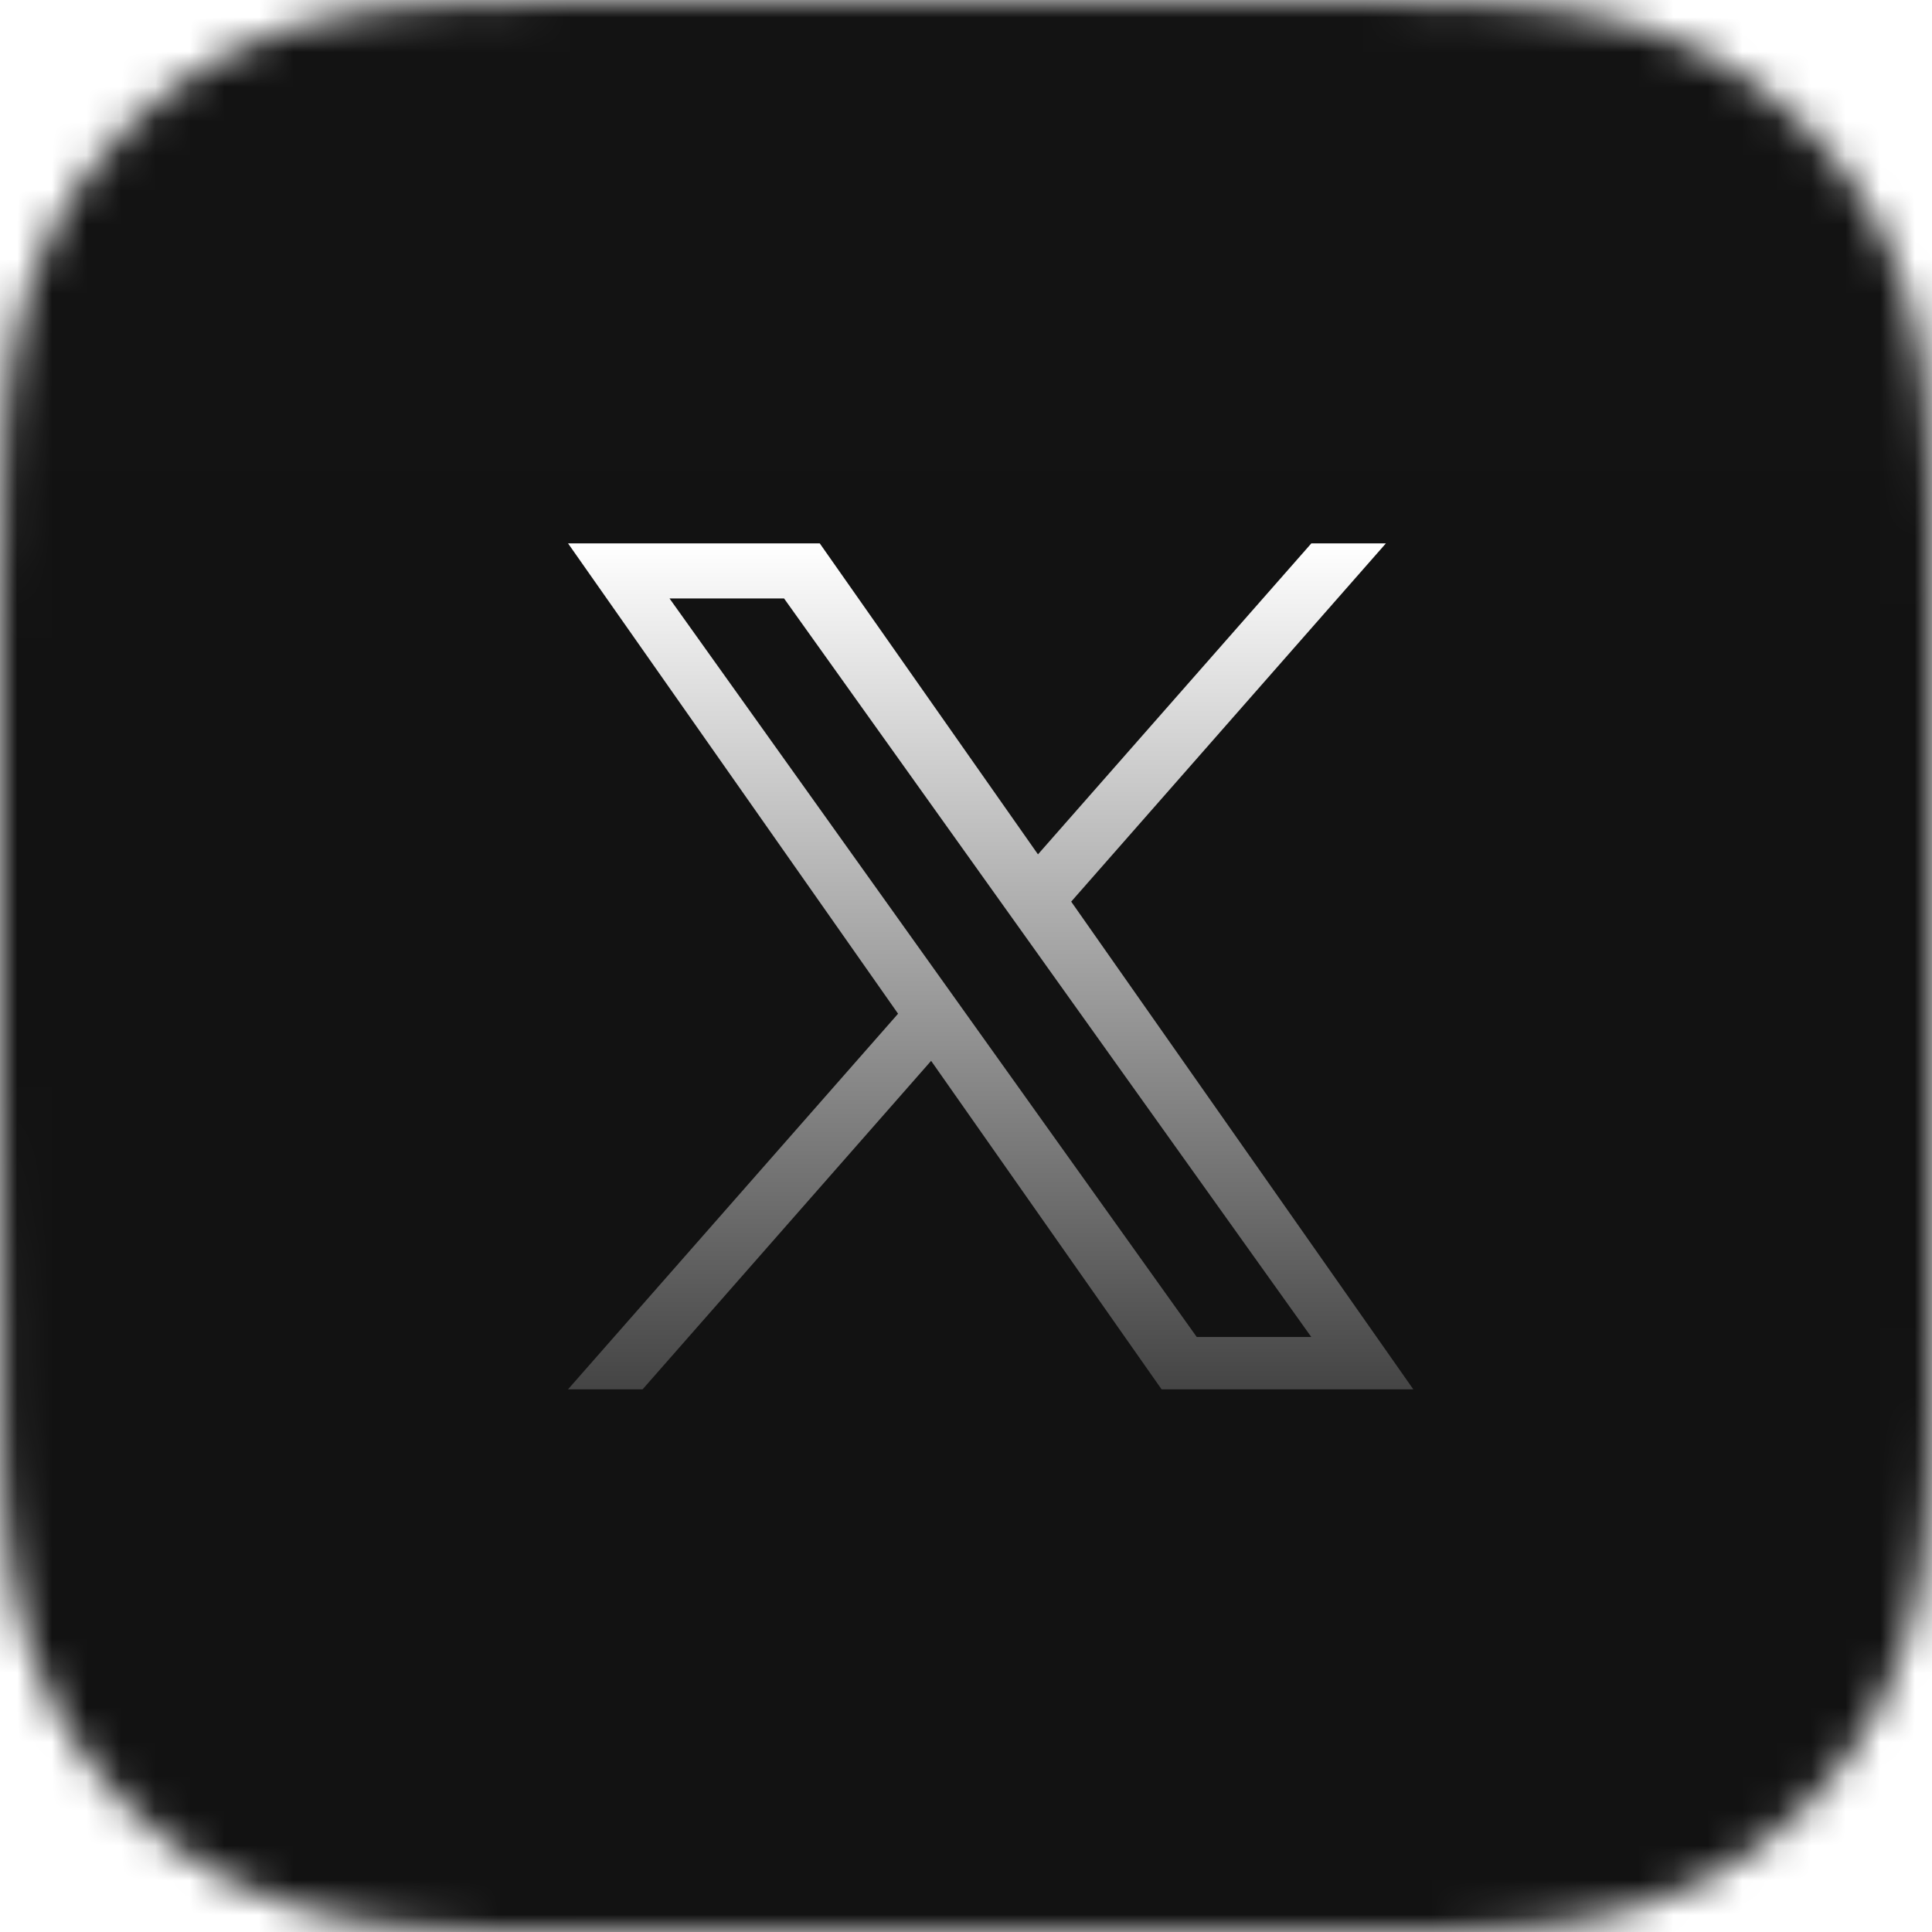 <svg width="52" height="52" viewBox="0 0 56 56" fill="none" xmlns="http://www.w3.org/2000/svg">
<g clip-path="url(#clip0_611_256)">
<mask id="mask0_611_256" style="mask-type:luminance" maskUnits="userSpaceOnUse" x="0" y="0" width="56" height="56">
<path fill-rule="evenodd" clip-rule="evenodd" d="M56 17.441C56 16.776 56 16.111 55.996 15.446C55.993 14.886 55.986 14.326 55.971 13.766C55.938 12.546 55.866 11.316 55.649 10.109C55.429 8.885 55.07 7.746 54.504 6.634C53.947 5.541 53.22 4.541 52.352 3.674C51.484 2.807 50.484 2.08 49.391 1.524C48.277 0.957 47.137 0.598 45.912 0.378C44.705 0.161 43.474 0.089 42.254 0.056C41.694 0.041 41.134 0.035 40.573 0.031C39.908 0.027 39.243 0.028 38.578 0.028L30.854 0H25.078L17.491 0.028C16.824 0.028 16.158 0.027 15.491 0.031C14.93 0.035 14.368 0.041 13.807 0.056C12.584 0.089 11.351 0.161 10.141 0.378C8.914 0.598 7.772 0.957 6.657 1.523C5.562 2.08 4.559 2.807 3.69 3.674C2.82 4.541 2.092 5.541 1.534 6.634C0.966 7.746 0.606 8.886 0.386 10.111C0.168 11.317 0.096 12.547 0.063 13.766C0.048 14.326 0.042 14.886 0.038 15.446C0.034 16.111 0 16.937 0 17.602L0 25.084L0 30.922L0.035 38.563C0.035 39.229 0.034 39.895 0.038 40.56C0.042 41.121 0.048 41.682 0.063 42.242C0.096 43.464 0.168 44.696 0.386 45.904C0.606 47.13 0.966 48.271 1.534 49.384C2.092 50.479 2.82 51.48 3.69 52.349C4.559 53.217 5.561 53.945 6.657 54.502C7.772 55.069 8.915 55.429 10.142 55.649C11.351 55.866 12.585 55.938 13.807 55.971C14.368 55.986 14.93 55.993 15.491 55.996C16.158 56 16.824 56 17.491 56L25.146 56H30.937L38.578 56C39.243 56 39.908 56 40.573 55.996C41.134 55.993 41.694 55.986 42.254 55.971C43.475 55.938 44.706 55.866 45.913 55.649C47.138 55.428 48.277 55.069 49.39 54.502C50.484 53.945 51.484 53.217 52.352 52.349C53.219 51.48 53.947 50.479 54.503 49.385C55.07 48.271 55.429 47.129 55.65 45.903C55.866 44.695 55.938 43.464 55.971 42.242C55.986 41.682 55.993 41.121 55.996 40.56C56 39.895 56 39.229 56 38.563C56 38.563 56 31.057 56 30.922V25.078C56 24.978 56 17.441 56 17.441Z" fill="white"/>
</mask>
<g mask="url(#mask0_611_256)">
<rect x="-3.942" y="-4.214" width="62.117" height="62.117" fill="#101010"/>
<g filter="url(#filter0_ii_611_256)">
<path fill-rule="evenodd" clip-rule="evenodd" d="M56 17.441C56 16.776 56 16.111 55.996 15.446C55.993 14.886 55.986 14.326 55.971 13.766C55.938 12.546 55.866 11.316 55.649 10.109C55.429 8.885 55.07 7.746 54.504 6.634C53.947 5.541 53.22 4.541 52.352 3.674C51.484 2.807 50.484 2.08 49.391 1.524C48.277 0.957 47.137 0.598 45.912 0.378C44.705 0.161 43.474 0.089 42.254 0.056C41.694 0.041 41.134 0.035 40.573 0.031C39.908 0.027 39.243 0.028 38.578 0.028L30.854 0H25.078L17.491 0.028C16.824 0.028 16.158 0.027 15.491 0.031C14.93 0.035 14.368 0.041 13.807 0.056C12.584 0.089 11.351 0.161 10.141 0.378C8.914 0.598 7.772 0.957 6.657 1.523C5.562 2.08 4.559 2.807 3.69 3.674C2.82 4.541 2.092 5.541 1.534 6.634C0.966 7.746 0.606 8.886 0.386 10.111C0.168 11.317 0.096 12.547 0.063 13.766C0.048 14.326 0.042 14.886 0.038 15.446C0.034 16.111 0 16.937 0 17.602L0 25.084L0 30.922L0.035 38.563C0.035 39.229 0.034 39.895 0.038 40.56C0.042 41.121 0.048 41.682 0.063 42.242C0.096 43.464 0.168 44.696 0.386 45.904C0.606 47.13 0.966 48.271 1.534 49.384C2.092 50.479 2.82 51.48 3.69 52.349C4.559 53.217 5.561 53.945 6.657 54.502C7.772 55.069 8.915 55.429 10.142 55.649C11.351 55.866 12.585 55.938 13.807 55.971C14.368 55.986 14.93 55.993 15.491 55.996C16.158 56 16.824 56 17.491 56L25.146 56H30.937L38.578 56C39.243 56 39.908 56 40.573 55.996C41.134 55.993 41.694 55.986 42.254 55.971C43.475 55.938 44.706 55.866 45.913 55.649C47.138 55.428 48.277 55.069 49.39 54.502C50.484 53.945 51.484 53.217 52.352 52.349C53.219 51.48 53.947 50.479 54.503 49.385C55.07 48.271 55.429 47.129 55.65 45.903C55.866 44.695 55.938 43.464 55.971 42.242C55.986 41.682 55.993 41.121 55.996 40.56C56 39.895 56 39.229 56 38.563C56 38.563 56 31.057 56 30.922V25.078C56 24.978 56 17.441 56 17.441Z" fill="url(#paint0_linear_611_256)" fill-opacity="0.01"/>
</g>
</g>
<g clip-path="url(#clip1_611_256)">
<path d="M31.049 26.134L40.171 15.75H38.01L30.086 24.764L23.761 15.75H16.465L26.031 29.383L16.465 40.27H18.626L26.989 30.749L33.669 40.27H40.965M19.406 17.346H22.726L38.008 38.753H34.688" fill="url(#paint1_linear_611_256)"/>
</g>
</g>
<defs>
<filter id="filter0_ii_611_256" x="0" y="-1.359" width="56" height="58.311" filterUnits="userSpaceOnUse" color-interpolation-filters="sRGB">
<feFlood flood-opacity="0" result="BackgroundImageFix"/>
<feBlend mode="normal" in="SourceGraphic" in2="BackgroundImageFix" result="shape"/>
<feColorMatrix in="SourceAlpha" type="matrix" values="0 0 0 0 0 0 0 0 0 0 0 0 0 0 0 0 0 0 127 0" result="hardAlpha"/>
<feOffset dy="-1.359"/>
<feGaussianBlur stdDeviation="1.359"/>
<feComposite in2="hardAlpha" operator="arithmetic" k2="-1" k3="1"/>
<feColorMatrix type="matrix" values="0 0 0 0 0 0 0 0 0 0 0 0 0 0 0 0 0 0 0.3 0"/>
<feBlend mode="normal" in2="shape" result="effect1_innerShadow_611_256"/>
<feColorMatrix in="SourceAlpha" type="matrix" values="0 0 0 0 0 0 0 0 0 0 0 0 0 0 0 0 0 0 127 0" result="hardAlpha"/>
<feOffset dy="0.951"/>
<feGaussianBlur stdDeviation="2.175"/>
<feComposite in2="hardAlpha" operator="arithmetic" k2="-1" k3="1"/>
<feColorMatrix type="matrix" values="0 0 0 0 1 0 0 0 0 1 0 0 0 0 1 0 0 0 0.15 0"/>
<feBlend mode="normal" in2="effect1_innerShadow_611_256" result="effect2_innerShadow_611_256"/>
</filter>
<linearGradient id="paint0_linear_611_256" x1="-19.107" y1="0" x2="-19.107" y2="94.213" gradientUnits="userSpaceOnUse">
<stop stop-color="white"/>
<stop offset="0.49" stop-color="#EFEFEF"/>
<stop offset="1" stop-color="#C0C0C0"/>
</linearGradient>
<linearGradient id="paint1_linear_611_256" x1="28.715" y1="15.75" x2="28.715" y2="40.27" gradientUnits="userSpaceOnUse">
<stop stop-color="white"/>
<stop offset="1" stop-color="#464646" stop-opacity="0.98"/>
</linearGradient>
<clipPath id="clip0_611_256">
<rect width="56" height="56" fill="white"/>
</clipPath>
<clipPath id="clip1_611_256">
<rect width="24.5" height="24.52" fill="white" transform="translate(16.465 15.75)"/>
</clipPath>
</defs>
</svg>
